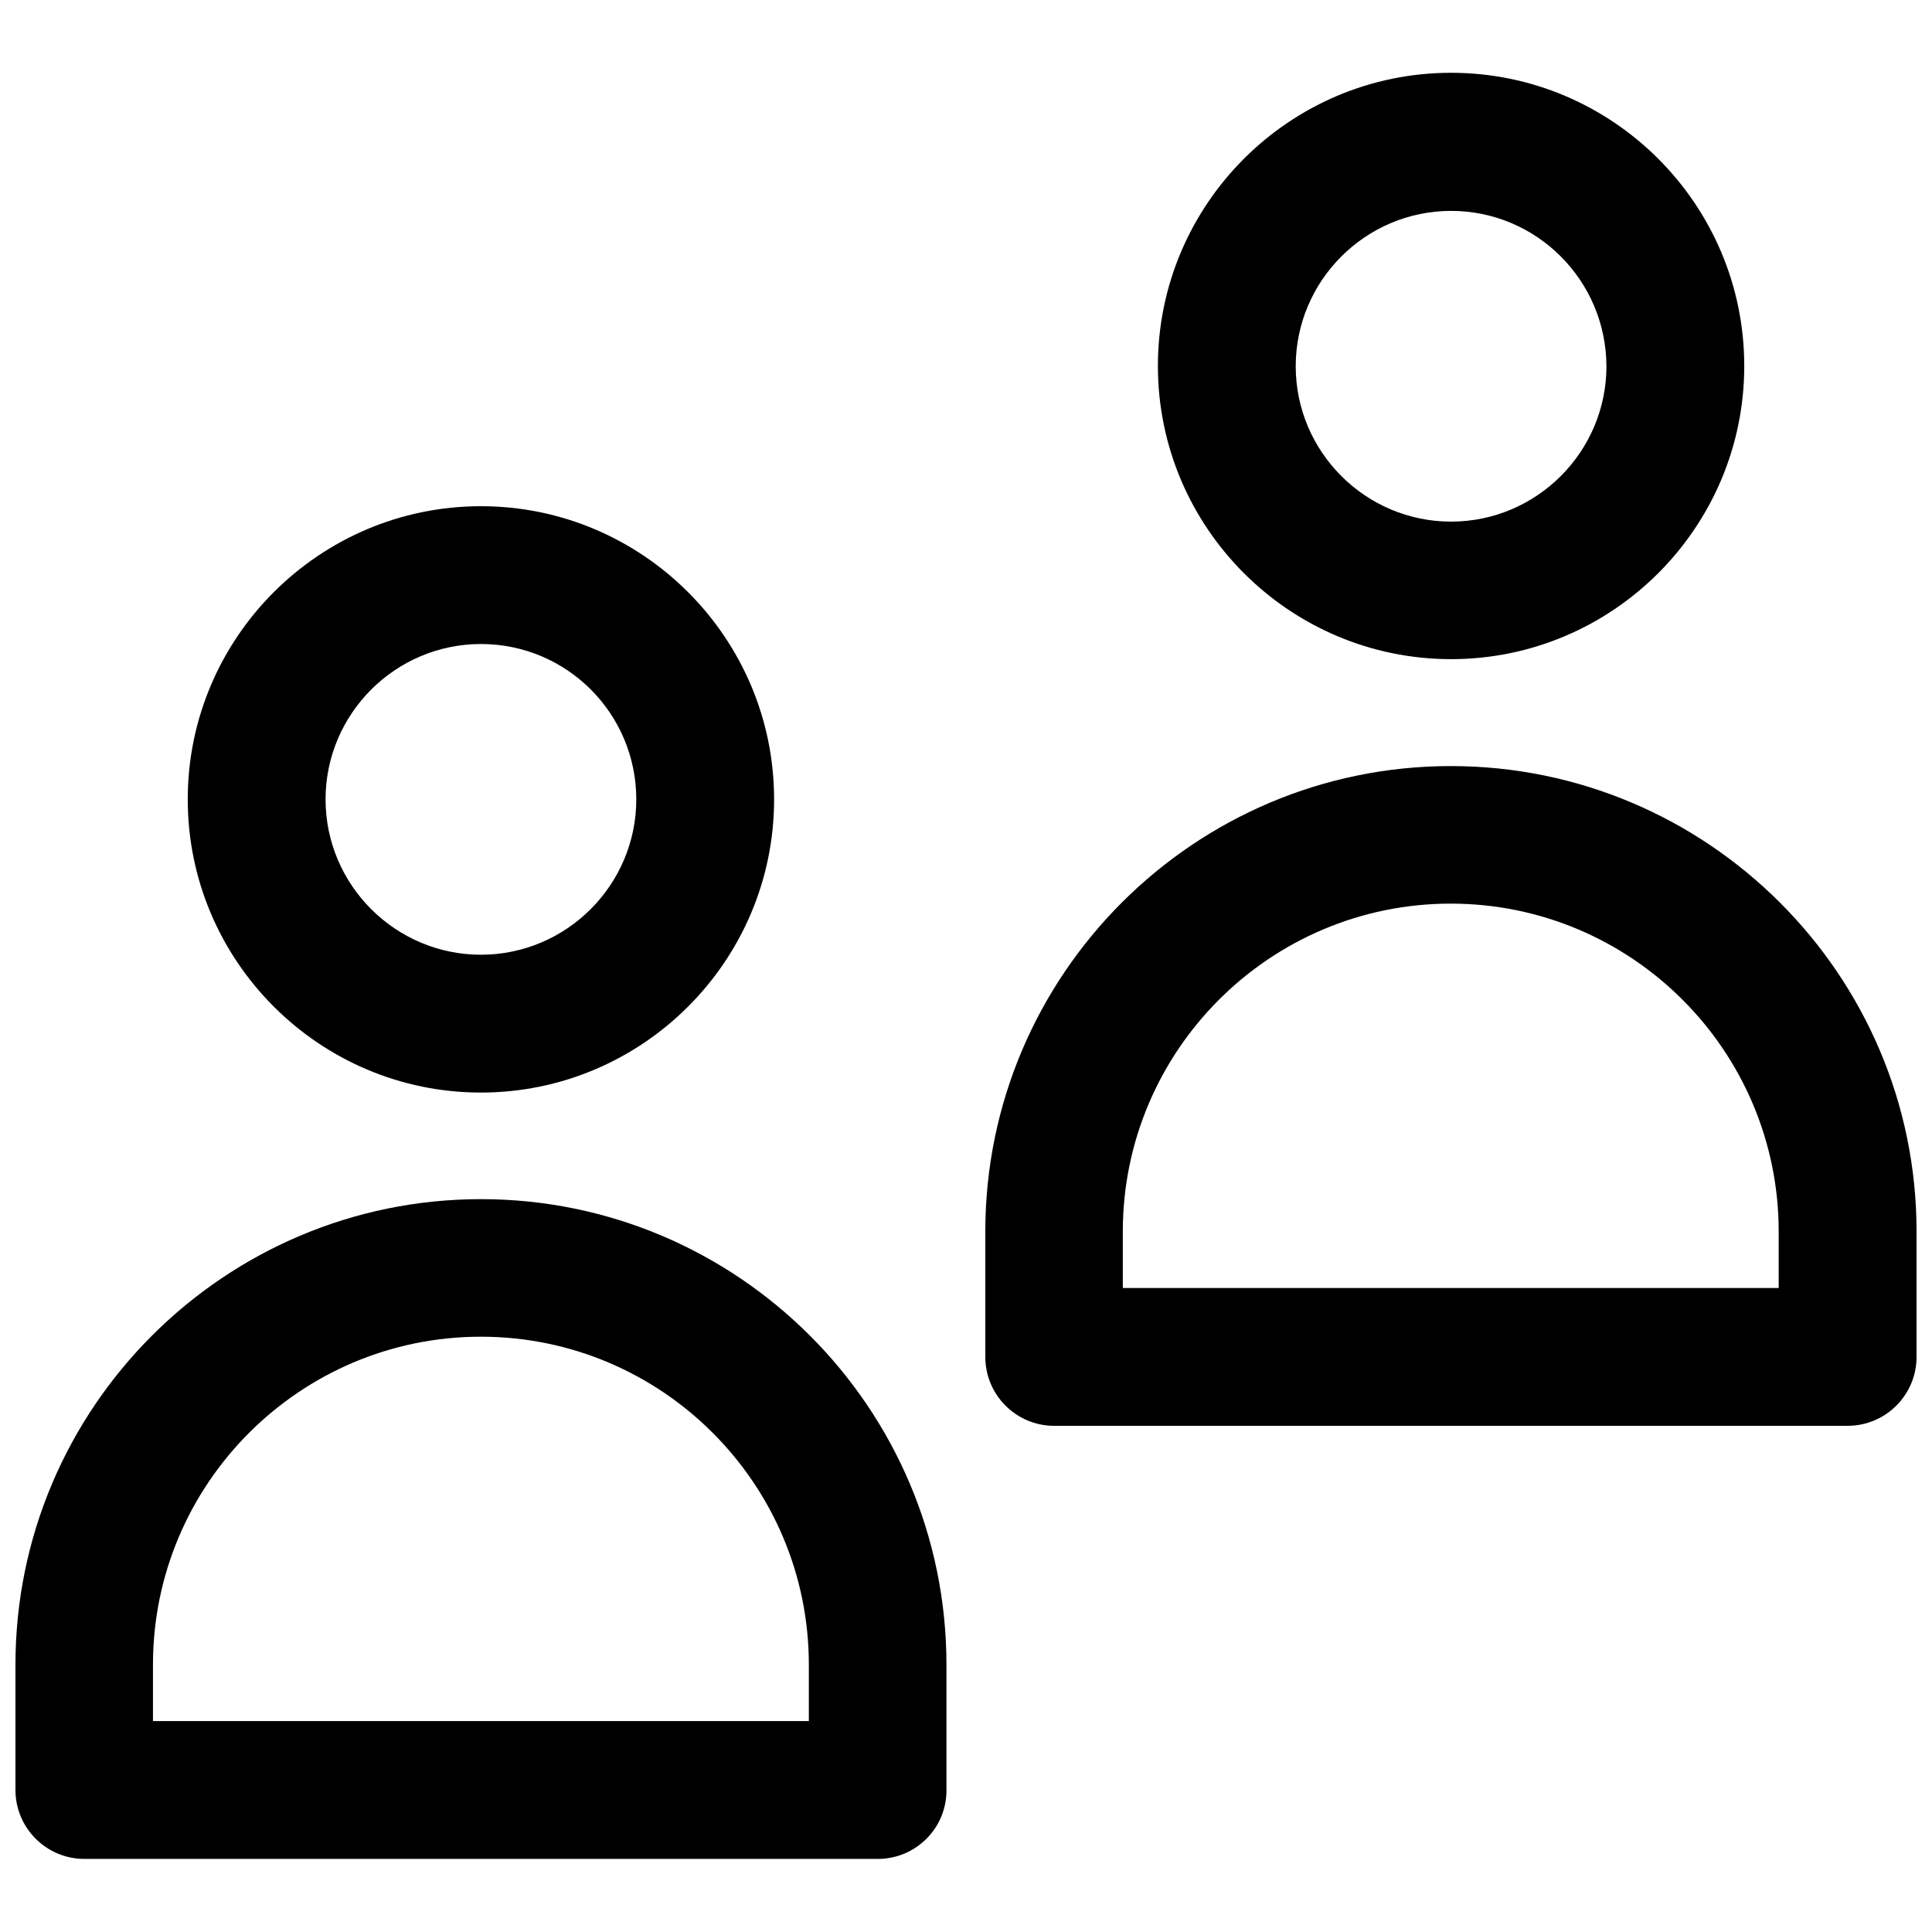 <?xml version="1.0" encoding="UTF-8"?>
<!-- Uploaded to: SVG Repo, www.svgrepo.com, Generator: SVG Repo Mixer Tools -->
<svg width="800px" height="800px" version="1.1" viewBox="144 144 512 512" xmlns="http://www.w3.org/2000/svg">
 <defs>
  <clipPath id="b">
   <path d="m148.09 461h246.91v176h-246.91z"/>
  </clipPath>
  <clipPath id="a">
   <path d="m405 347h246.9v175h-246.9z"/>
  </clipPath>
 </defs>
 <g clip-path="url(#b)">
  <path d="m376.62 636.63h-210.26c-10.074 0-18.262-8.188-18.262-18.266v-33.219c0-68.016 55.34-123.36 123.36-123.36s123.36 55.34 123.36 123.36v33.219c0.078 10.078-8.109 18.266-18.188 18.266zm-192-36.527h173.73v-14.957c0-47.941-38.965-86.906-86.906-86.906-47.941 0-86.906 38.965-86.906 86.906v14.957z"/>
 </g>
 <path d="m271.45 433.54c-42.824 0-77.695-34.875-77.695-77.695 0-42.824 34.875-77.695 77.695-77.695 42.824 0 77.695 34.875 77.695 77.695 0 42.82-34.871 77.695-77.695 77.695zm0-118.87c-22.672 0-41.172 18.5-41.172 41.172 0 22.672 18.5 41.172 41.172 41.172s41.172-18.5 41.172-41.172c-0.004-22.75-18.422-41.172-41.172-41.172z"/>
 <g clip-path="url(#a)">
  <path d="m633.64 521.86h-210.26c-10.078 0-18.262-8.188-18.262-18.262v-33.219c0-68.016 55.34-123.36 123.36-123.36 68.012-0.004 123.43 55.336 123.43 123.35v33.219c0 10.078-8.188 18.266-18.262 18.266zm-192-36.527h173.73v-14.957c0-47.941-38.965-86.906-86.906-86.906s-86.906 38.965-86.906 86.906v14.957z"/>
 </g>
 <path d="m528.55 318.68c-42.824 0-77.695-34.875-77.695-77.695 0-42.824 34.875-77.695 77.695-77.695 42.824 0 77.695 34.875 77.695 77.695 0.004 42.824-34.871 77.695-77.695 77.695zm0-118.79c-22.672 0-41.172 18.5-41.172 41.172s18.5 41.172 41.172 41.172 41.172-18.5 41.172-41.172c-0.078-22.75-18.5-41.172-41.172-41.172z"/>
</svg>
